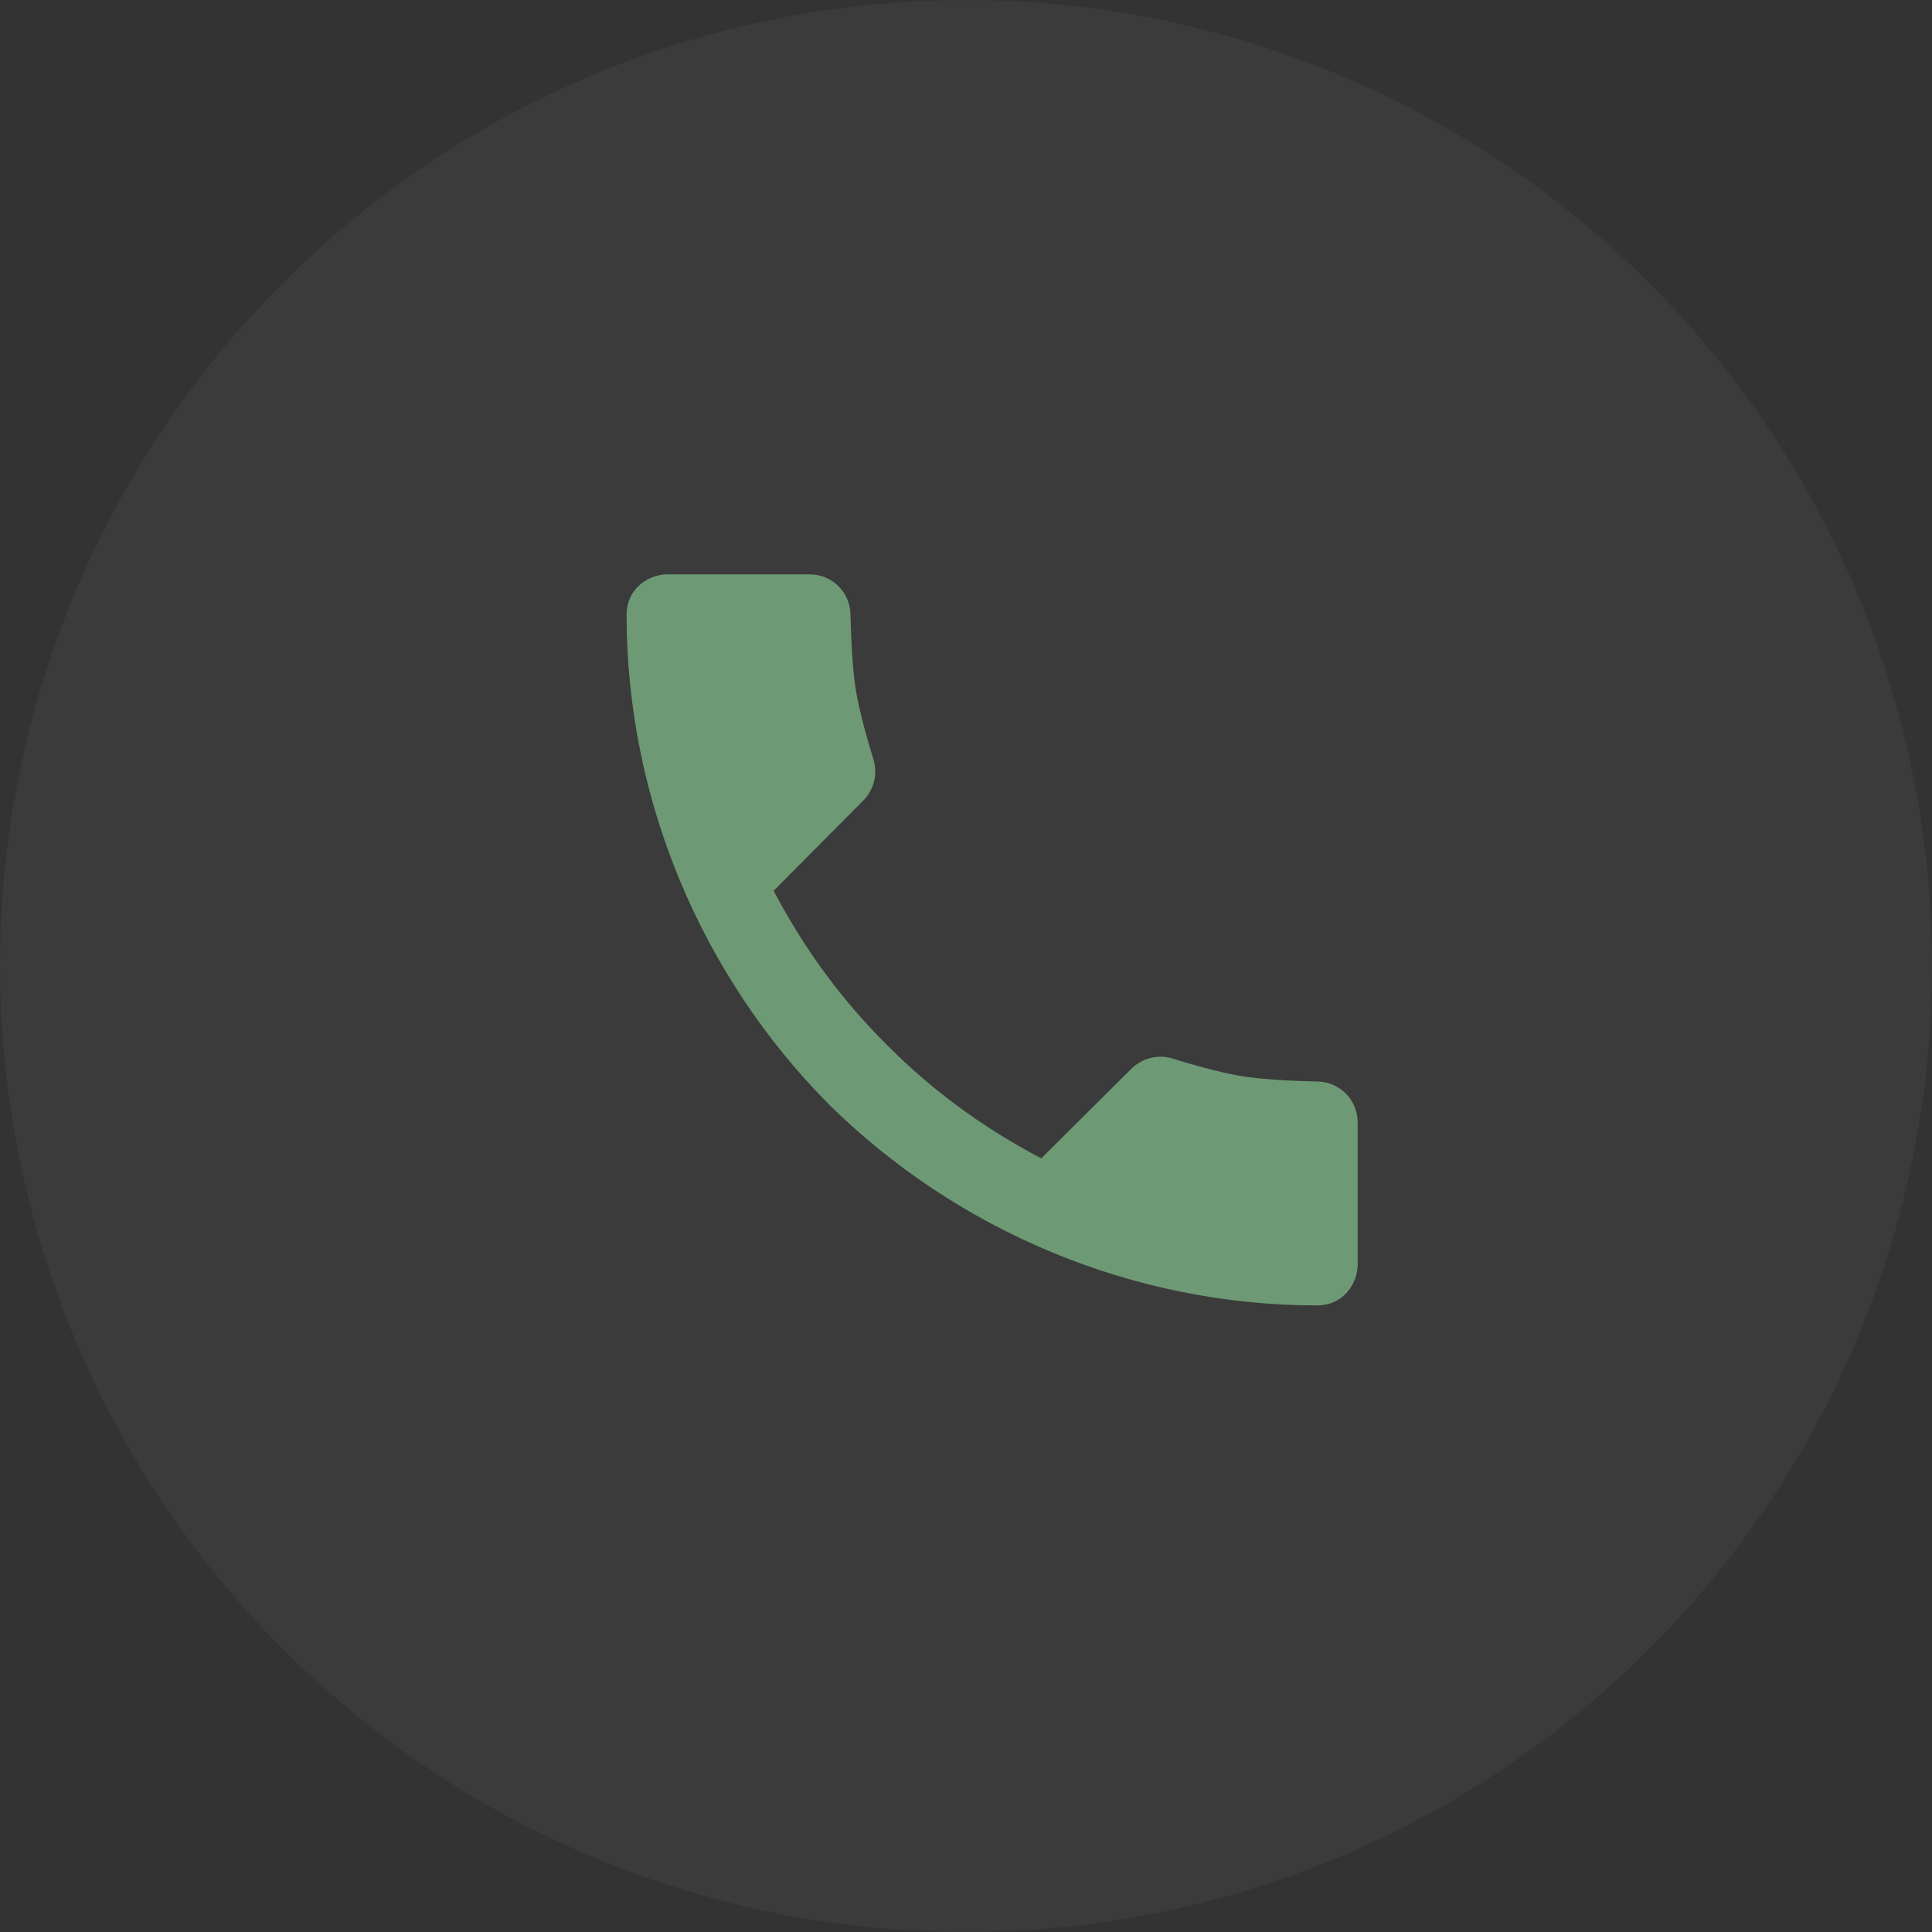 <?xml version="1.0" encoding="UTF-8"?> <svg xmlns="http://www.w3.org/2000/svg" width="37" height="37" viewBox="0 0 37 37" fill="none"><rect x="0" y="0" width="37" height="37" fill="#333333" stroke="none"/> <circle cx="18.5" cy="18.5" r="18.5" fill="white" fill-opacity="0.04"></circle> <path d="M25.24 20.713C24.75 20.701 24.133 20.672 23.744 20.604C23.322 20.529 22.815 20.385 22.458 20.273C22.178 20.186 21.873 20.263 21.665 20.47L19.941 22.184C18.75 21.557 17.795 20.826 16.987 20.013C16.174 19.205 15.443 18.25 14.816 17.059L16.53 15.334C16.737 15.126 16.814 14.821 16.727 14.541C16.616 14.185 16.471 13.678 16.397 13.256C16.328 12.867 16.3 12.25 16.287 11.76C16.277 11.336 15.932 11 15.508 11H12.778C12.437 11 12 11.255 12 11.778C12 15.308 13.431 18.68 15.862 21.138C18.32 23.569 21.692 25 25.222 25C25.745 25 26 24.563 26 24.222V21.492C26 21.068 25.664 20.723 25.24 20.713Z" fill="#6D9A74"></path> </svg> 